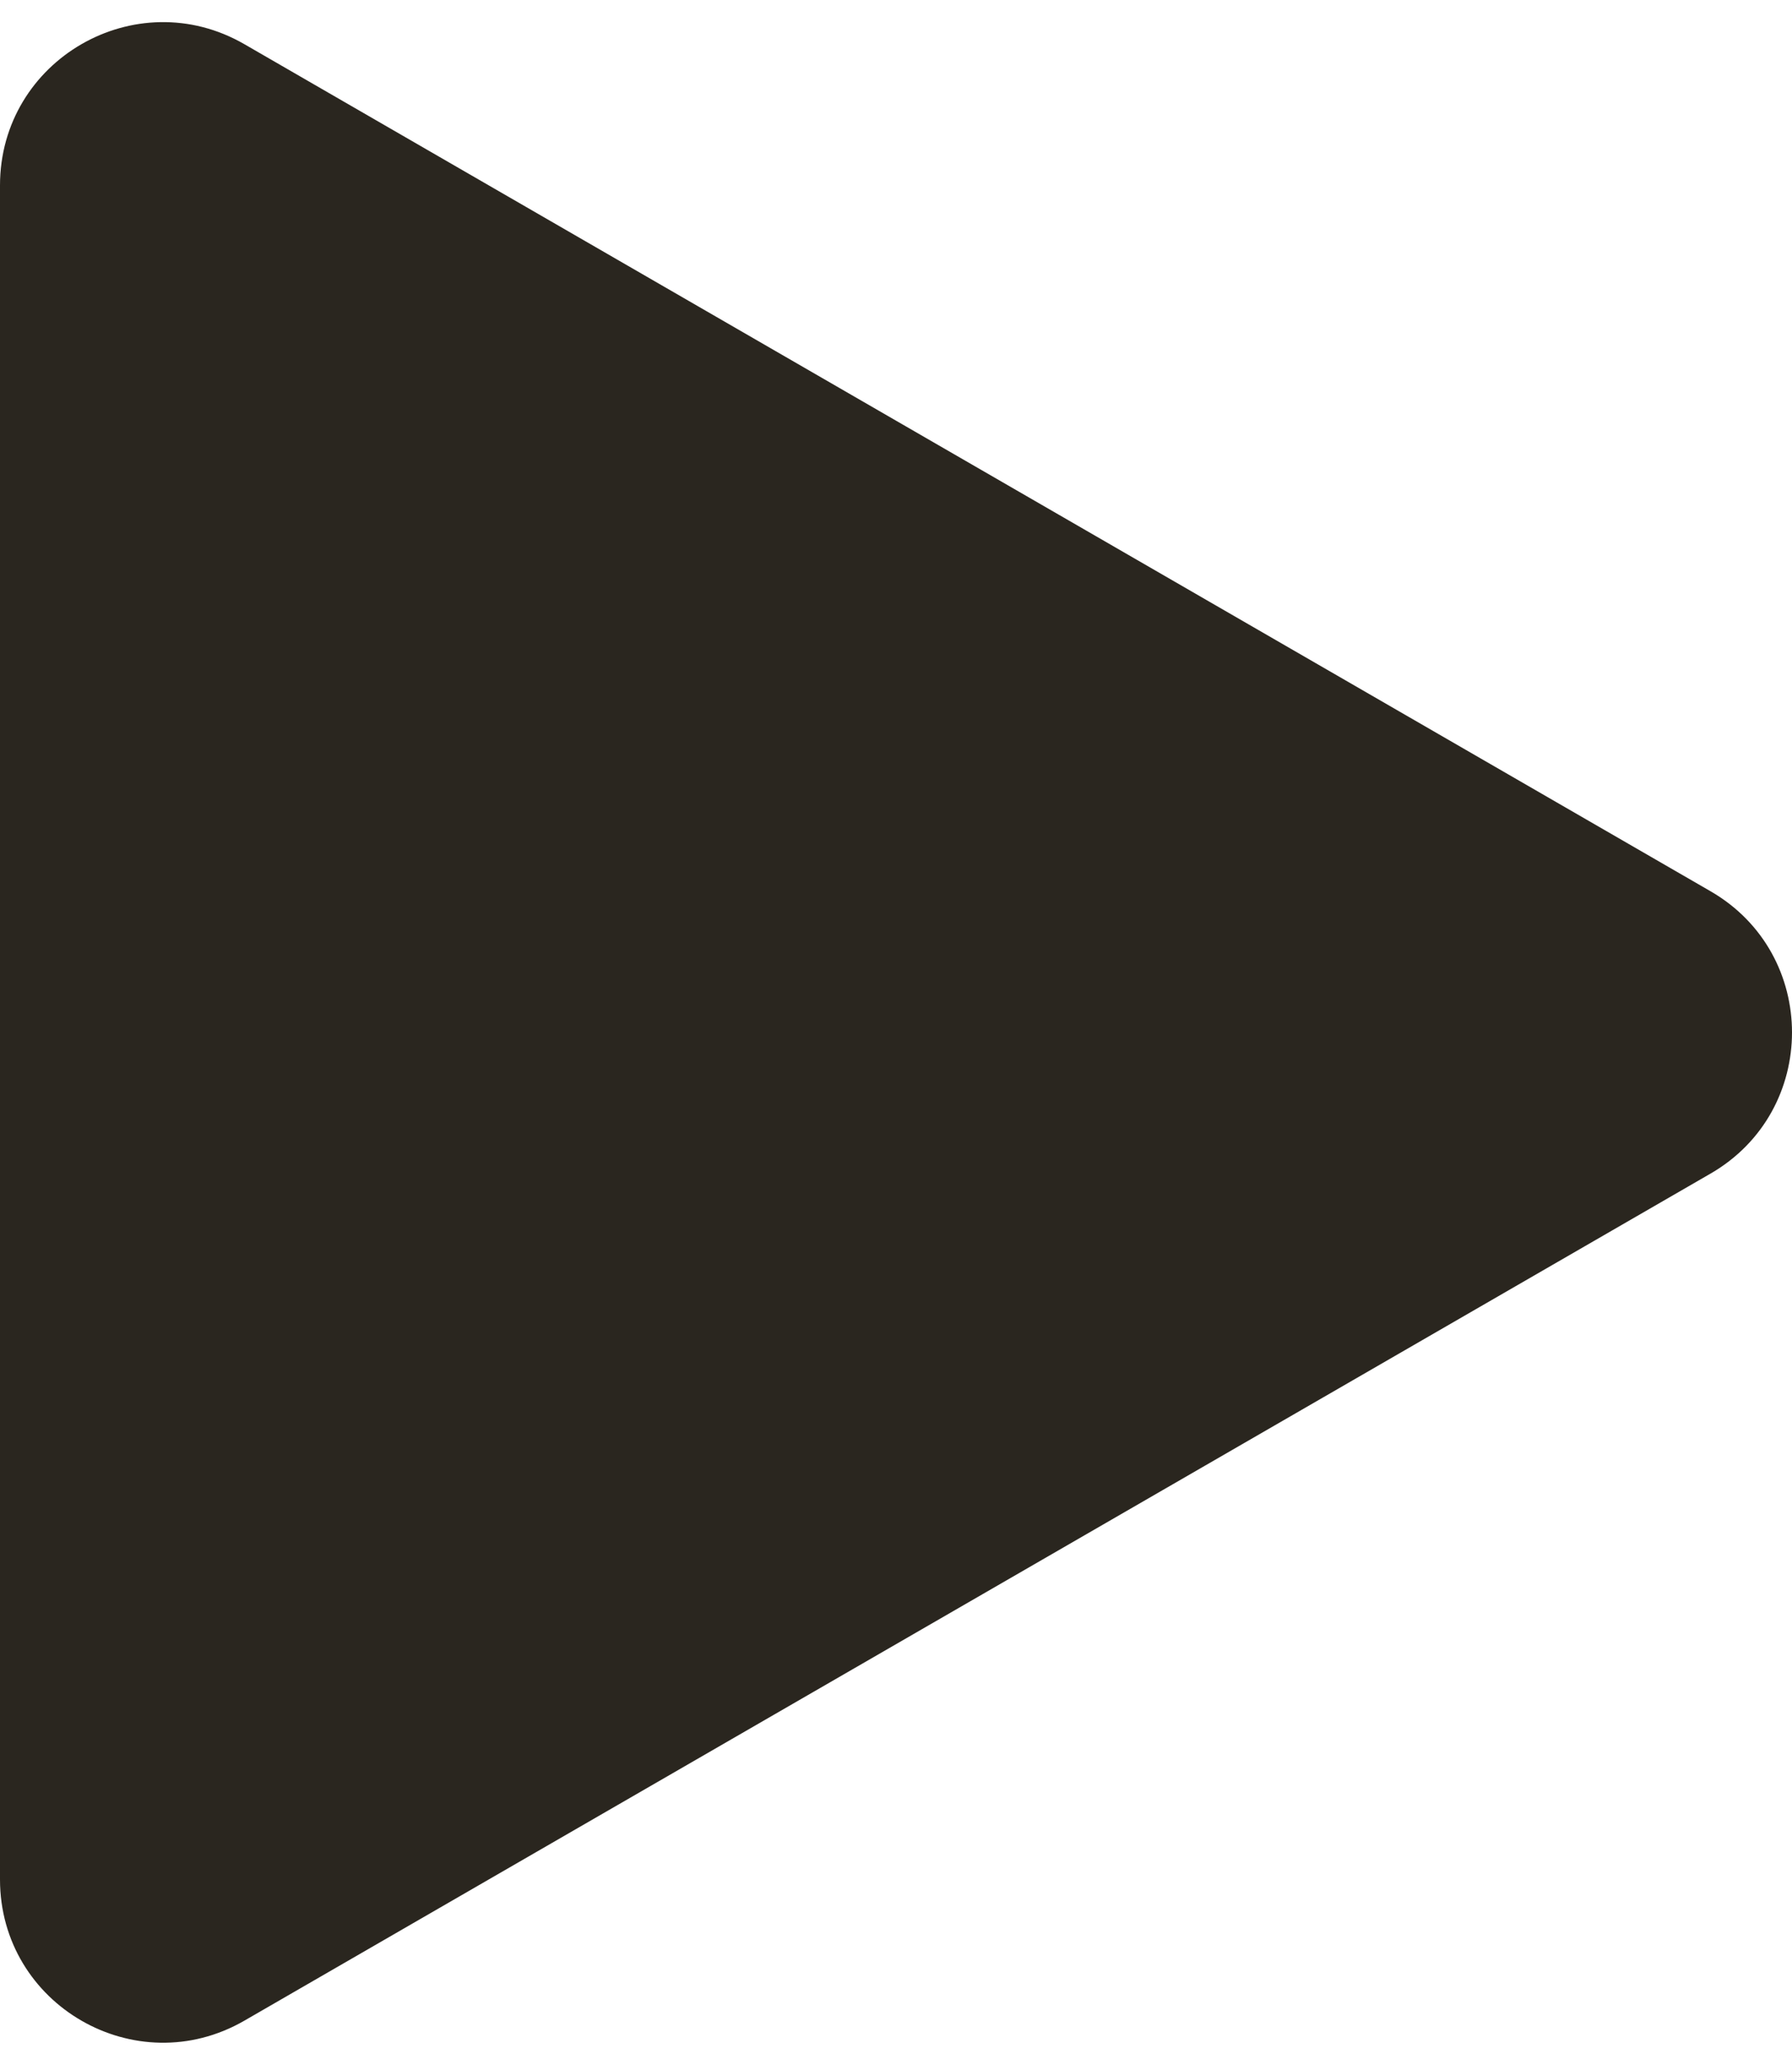 <?xml version="1.0" encoding="UTF-8"?> <svg xmlns="http://www.w3.org/2000/svg" width="33" height="38" viewBox="0 0 33 38" fill="none"> <path d="M31.5 16.402C33.5 17.557 33.5 20.443 31.5 21.598L4.5 37.187C2.5 38.341 0 36.898 0 34.589L0 3.412C0 1.102 2.5 -0.341 4.5 0.813L31.5 16.402Z" fill="#2A261F"></path> </svg> 